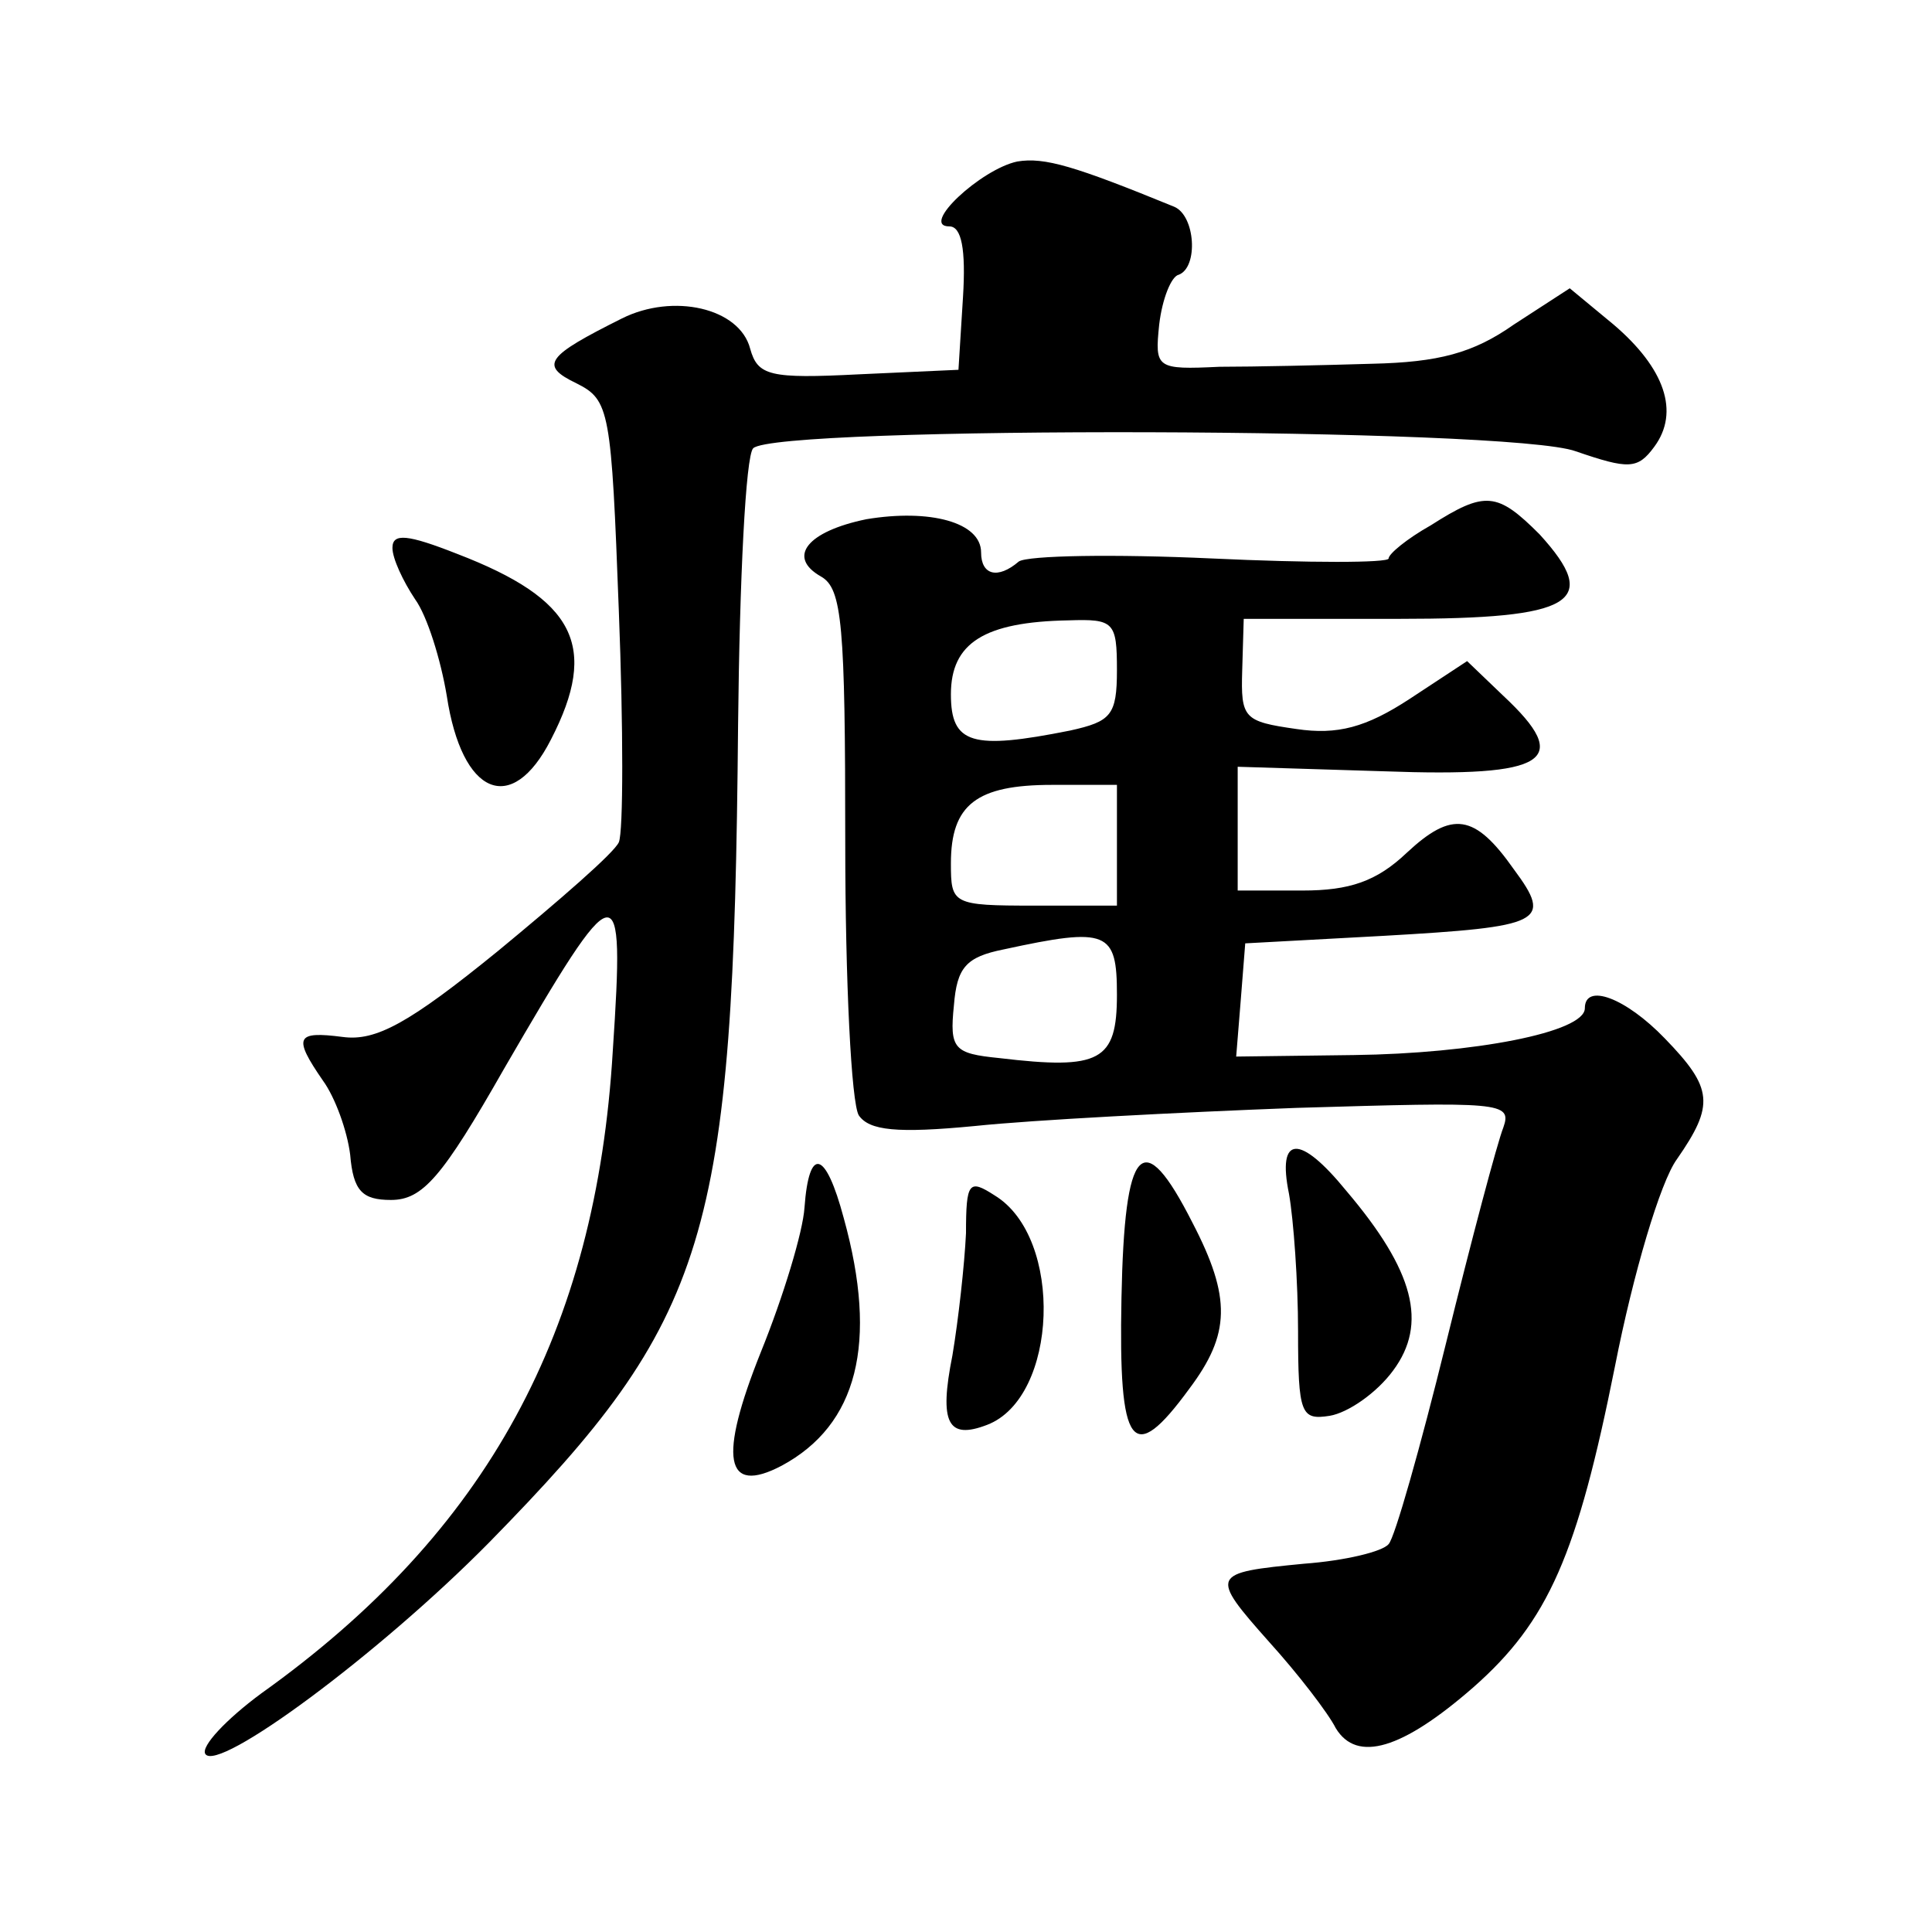 <?xml version="1.0" standalone="no"?>
<!DOCTYPE svg PUBLIC "-//W3C//DTD SVG 20010904//EN"
 "http://www.w3.org/TR/2001/REC-SVG-20010904/DTD/svg10.dtd">
<svg version="1.0" xmlns="http://www.w3.org/2000/svg"
 width="128pt" height="128pt" viewBox="0 0 128 128"
 preserveAspectRatio="xMidYMid meet">
<g transform="translate(0,128) scale(0.1,-0.1)"
fill="#0" stroke="none">
<path d="M674 1173 c-24 -5 -65 -43 -45 -43 8 0 11 -15 9 -47 l-3 -48 -66 -3 c-59
-3 -67 -1 -72 17 -7 27 -51 37 -85 20 -50 -25 -55 -31 -30 -43 22 -11 23 -18 28
-151 3 -77 3 -146 0 -153 -3 -7 -40 -39 -80 -72 -59 -48 -81 -60 -103 -57 -31 4
-33 0 -13 -29 8 -11 16 -33 18 -49 2 -24 8 -30 27 -30 21 0 34 15 75 87 76 131
80 132 72 12 -11 -186 -83 -319 -233 -426 -23 -17 -40 -35 -37 -40 8 -13 115 66
188 140 146 149 162 200 165 542 1 96 5 178 10 183 15 15 502 14 545 -2 35 -12
41 -12 52 3 17 23 7 52 -27 81 l-29 24 -37 -24 c-27 -19 -50 -25 -94 -26 -33 -1
-78 -2 -101 -2 -42 -2 -43 -1 -40 28 2 17 8 32 13 33 13 5 11 39 -3 45 -66 27 -86
33 -104 30z M948 932 c-16 -9 -28 -19 -28 -22 0 -3 -53 -3 -117 0 -65 3 -122 2
-128 -2 -14 -12 -25 -9 -25 6 0 20 -34 29 -76 22 -39 -8 -53 -25 -30 -38 14 -8
16 -32 16 -176 0 -92 4 -173 9 -181 7 -10 25 -12 77 -7 38 4 134 9 213 12 135 4
143 4 137 -13 -4 -10 -21 -74 -38 -143 -17 -69 -34 -129 -38 -133 -4 -5 -29 -11
-56 -13 -62 -6 -63 -7 -23 -52 19 -21 39 -47 44 -57 14 -23 44 -14 91 27 50 44
69 88 94 213 12 61 30 122 41 137 25 36 24 47 -8 80 -26 27 -53 37 -53 20 0 -16
-74 -30 -153 -31 l-78 -1 3 37 3 38 92 5 c105 6 112 9 86 44 -26 37 -41 39 -71
11 -20 -19 -38 -25 -69 -25 l-43 0 0 41 0 41 97 -3 c109 -4 125 7 79 50 l-24 23
-38 -25 c-29 -19 -48 -24 -75 -20 -35 5 -37 7 -36 39 l1 34 103 0 c116 0 134 11
93 56 -28 28 -36 29 -72 6z m-208 -96 c0 -30 -4 -34 -31 -40 -65 -13 -79 -9 -79
24 0 34 22 48 78 49 30 1 32 -1 32 -33z m0 -116 l0 -40 -55 0 c-54 0 -55 1 -55
28 0 39 17 52 67 52 l43 0 0 -40z m0 -99 c0 -44 -11 -50 -78 -42 -30 3 -33 6 -30
35 2 25 8 32 33 37 69 15 75 12 75 -30z M260 917 c0 -7 7 -22 15 -34 8 -11 17 -40
21 -64 10 -66 43 -80 69 -29 32 62 16 93 -62 123 -33 13 -43 14 -43 4z M854 489
c3 -17 6 -58 6 -91 0 -55 2 -59 21 -56 12 2 31 15 42 30 23 31 14 66 -31 119 -31
38 -46 37 -38 -2z M533 480 c-1 -16 -14 -59 -29 -96 -28 -70 -24 -95 14 -75 50
27 64 81 41 164 -12 45 -23 48 -26 7z M743 420 c-2 -100 7 -112 45 -60 27 36 28
60 2 110 -33 65 -45 52 -47 -50z M640 463 c-1 -21 -5 -57 -9 -81 -9 -45 -3 -56
23 -46 47 18 51 124 5 152 -17 11 -19 9 -19 -25z"/>
</g>
</svg>
